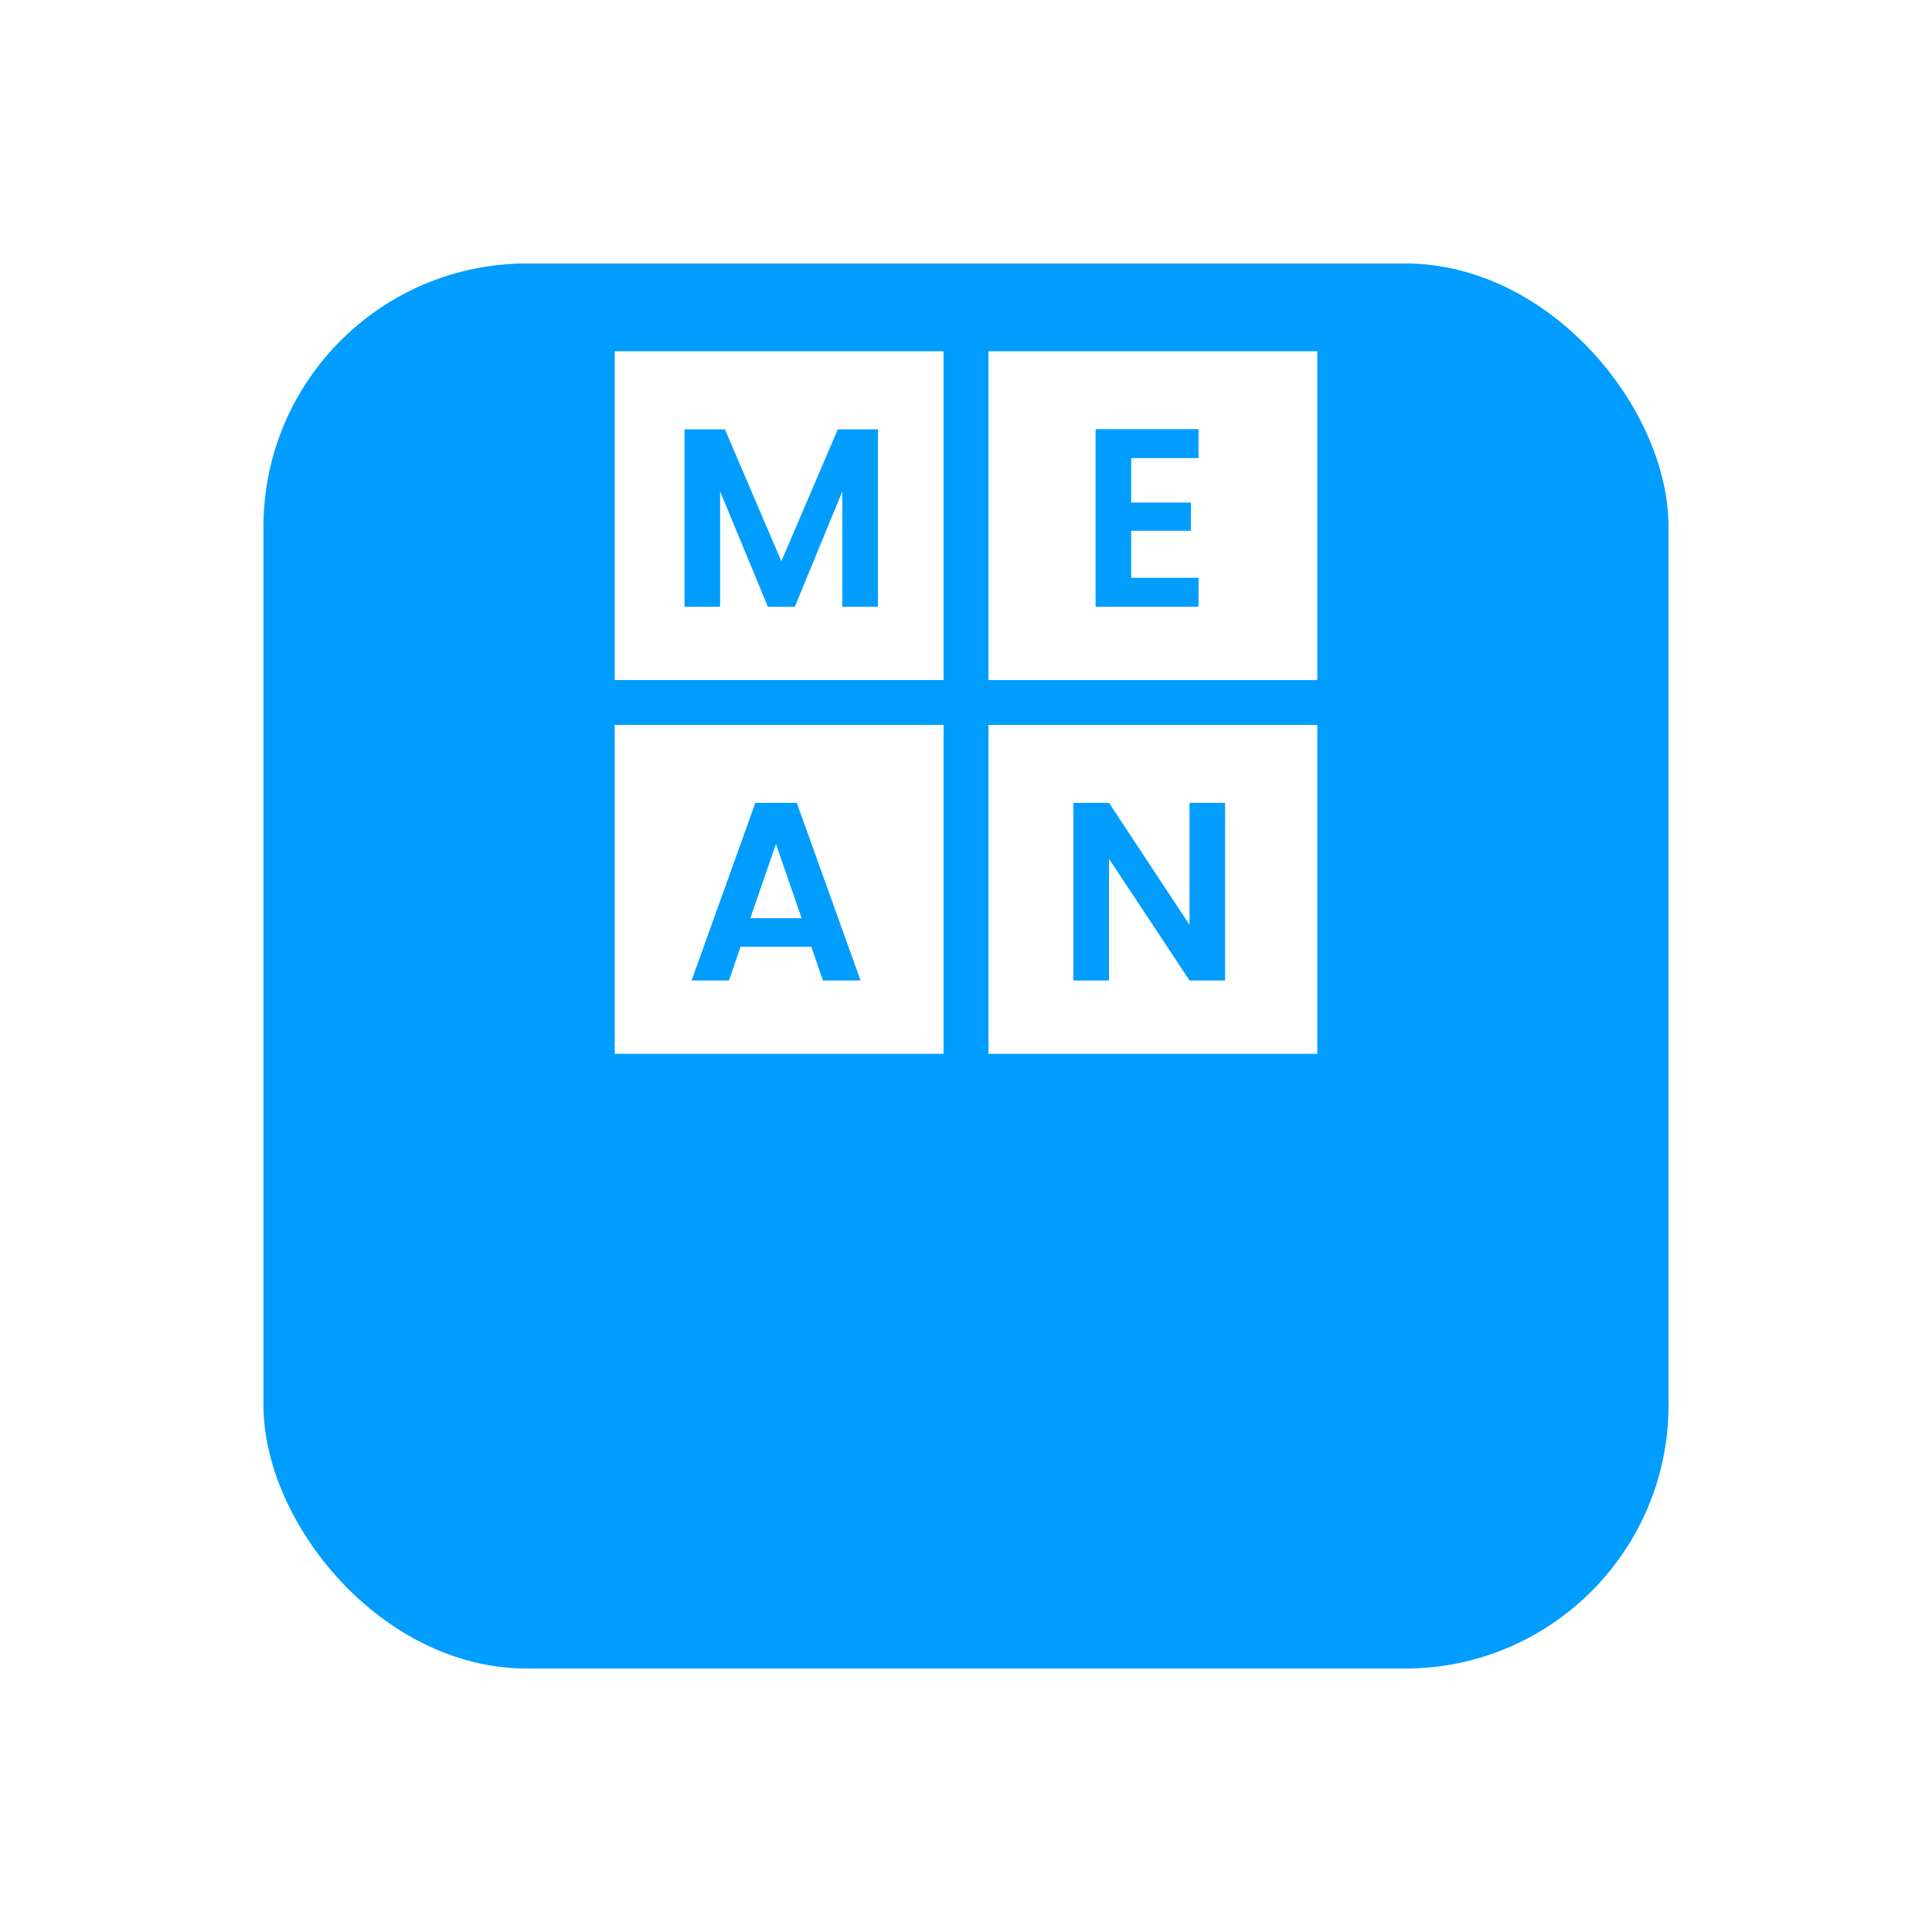 <svg width="88" height="88" viewBox="0 0 88 88" fill="none" xmlns="http://www.w3.org/2000/svg">
<g filter="url(#filter0_d_3668_5100)">
<rect x="12" width="64" height="64" rx="12" fill="#009DFE"/>
</g>
<path d="M42.977 30.977H28V15.999H42.977V30.977ZM31.18 19.558V27.637H32.8V22.382L34.976 27.637H36.203L38.367 22.382V27.637H39.987V19.558H38.159L35.59 25.565L33.02 19.558H31.18Z" fill="white"/>
<path d="M60.001 30.977H45.023V15.999H60.001V30.977ZM49.903 19.547V27.637H54.591V26.317H51.523V24.176H54.243V22.891H51.523V20.866H54.591V19.547H49.903Z" fill="white"/>
<path d="M42.977 47.999H28V33.02H42.977V47.999ZM34.406 36.568L31.501 44.659H33.202L33.734 43.119H36.952L37.484 44.659H39.197L36.292 36.568H34.406ZM36.513 41.823H34.175L35.344 38.443L36.513 41.823Z" fill="white"/>
<path d="M60.001 48H45.023V33.02H60.001V48ZM48.891 36.568V44.659H50.512V39.115L54.181 44.659H55.801V36.568H54.181V42.124L50.512 36.568H48.891Z" fill="white"/>
<defs>
<filter id="filter0_d_3668_5100" x="0" y="0" width="88" height="88" filterUnits="userSpaceOnUse" color-interpolation-filters="sRGB">
<feFlood flood-opacity="0" result="BackgroundImageFix"/>
<feColorMatrix in="SourceAlpha" type="matrix" values="0 0 0 0 0 0 0 0 0 0 0 0 0 0 0 0 0 0 127 0" result="hardAlpha"/>
<feOffset dy="12"/>
<feGaussianBlur stdDeviation="6"/>
<feComposite in2="hardAlpha" operator="out"/>
<feColorMatrix type="matrix" values="0 0 0 0 0 0 0 0 0 0.616 0 0 0 0 0.996 0 0 0 0.25 0"/>
<feBlend mode="normal" in2="BackgroundImageFix" result="effect1_dropShadow_3668_5100"/>
<feBlend mode="normal" in="SourceGraphic" in2="effect1_dropShadow_3668_5100" result="shape"/>
</filter>
</defs>
</svg>
